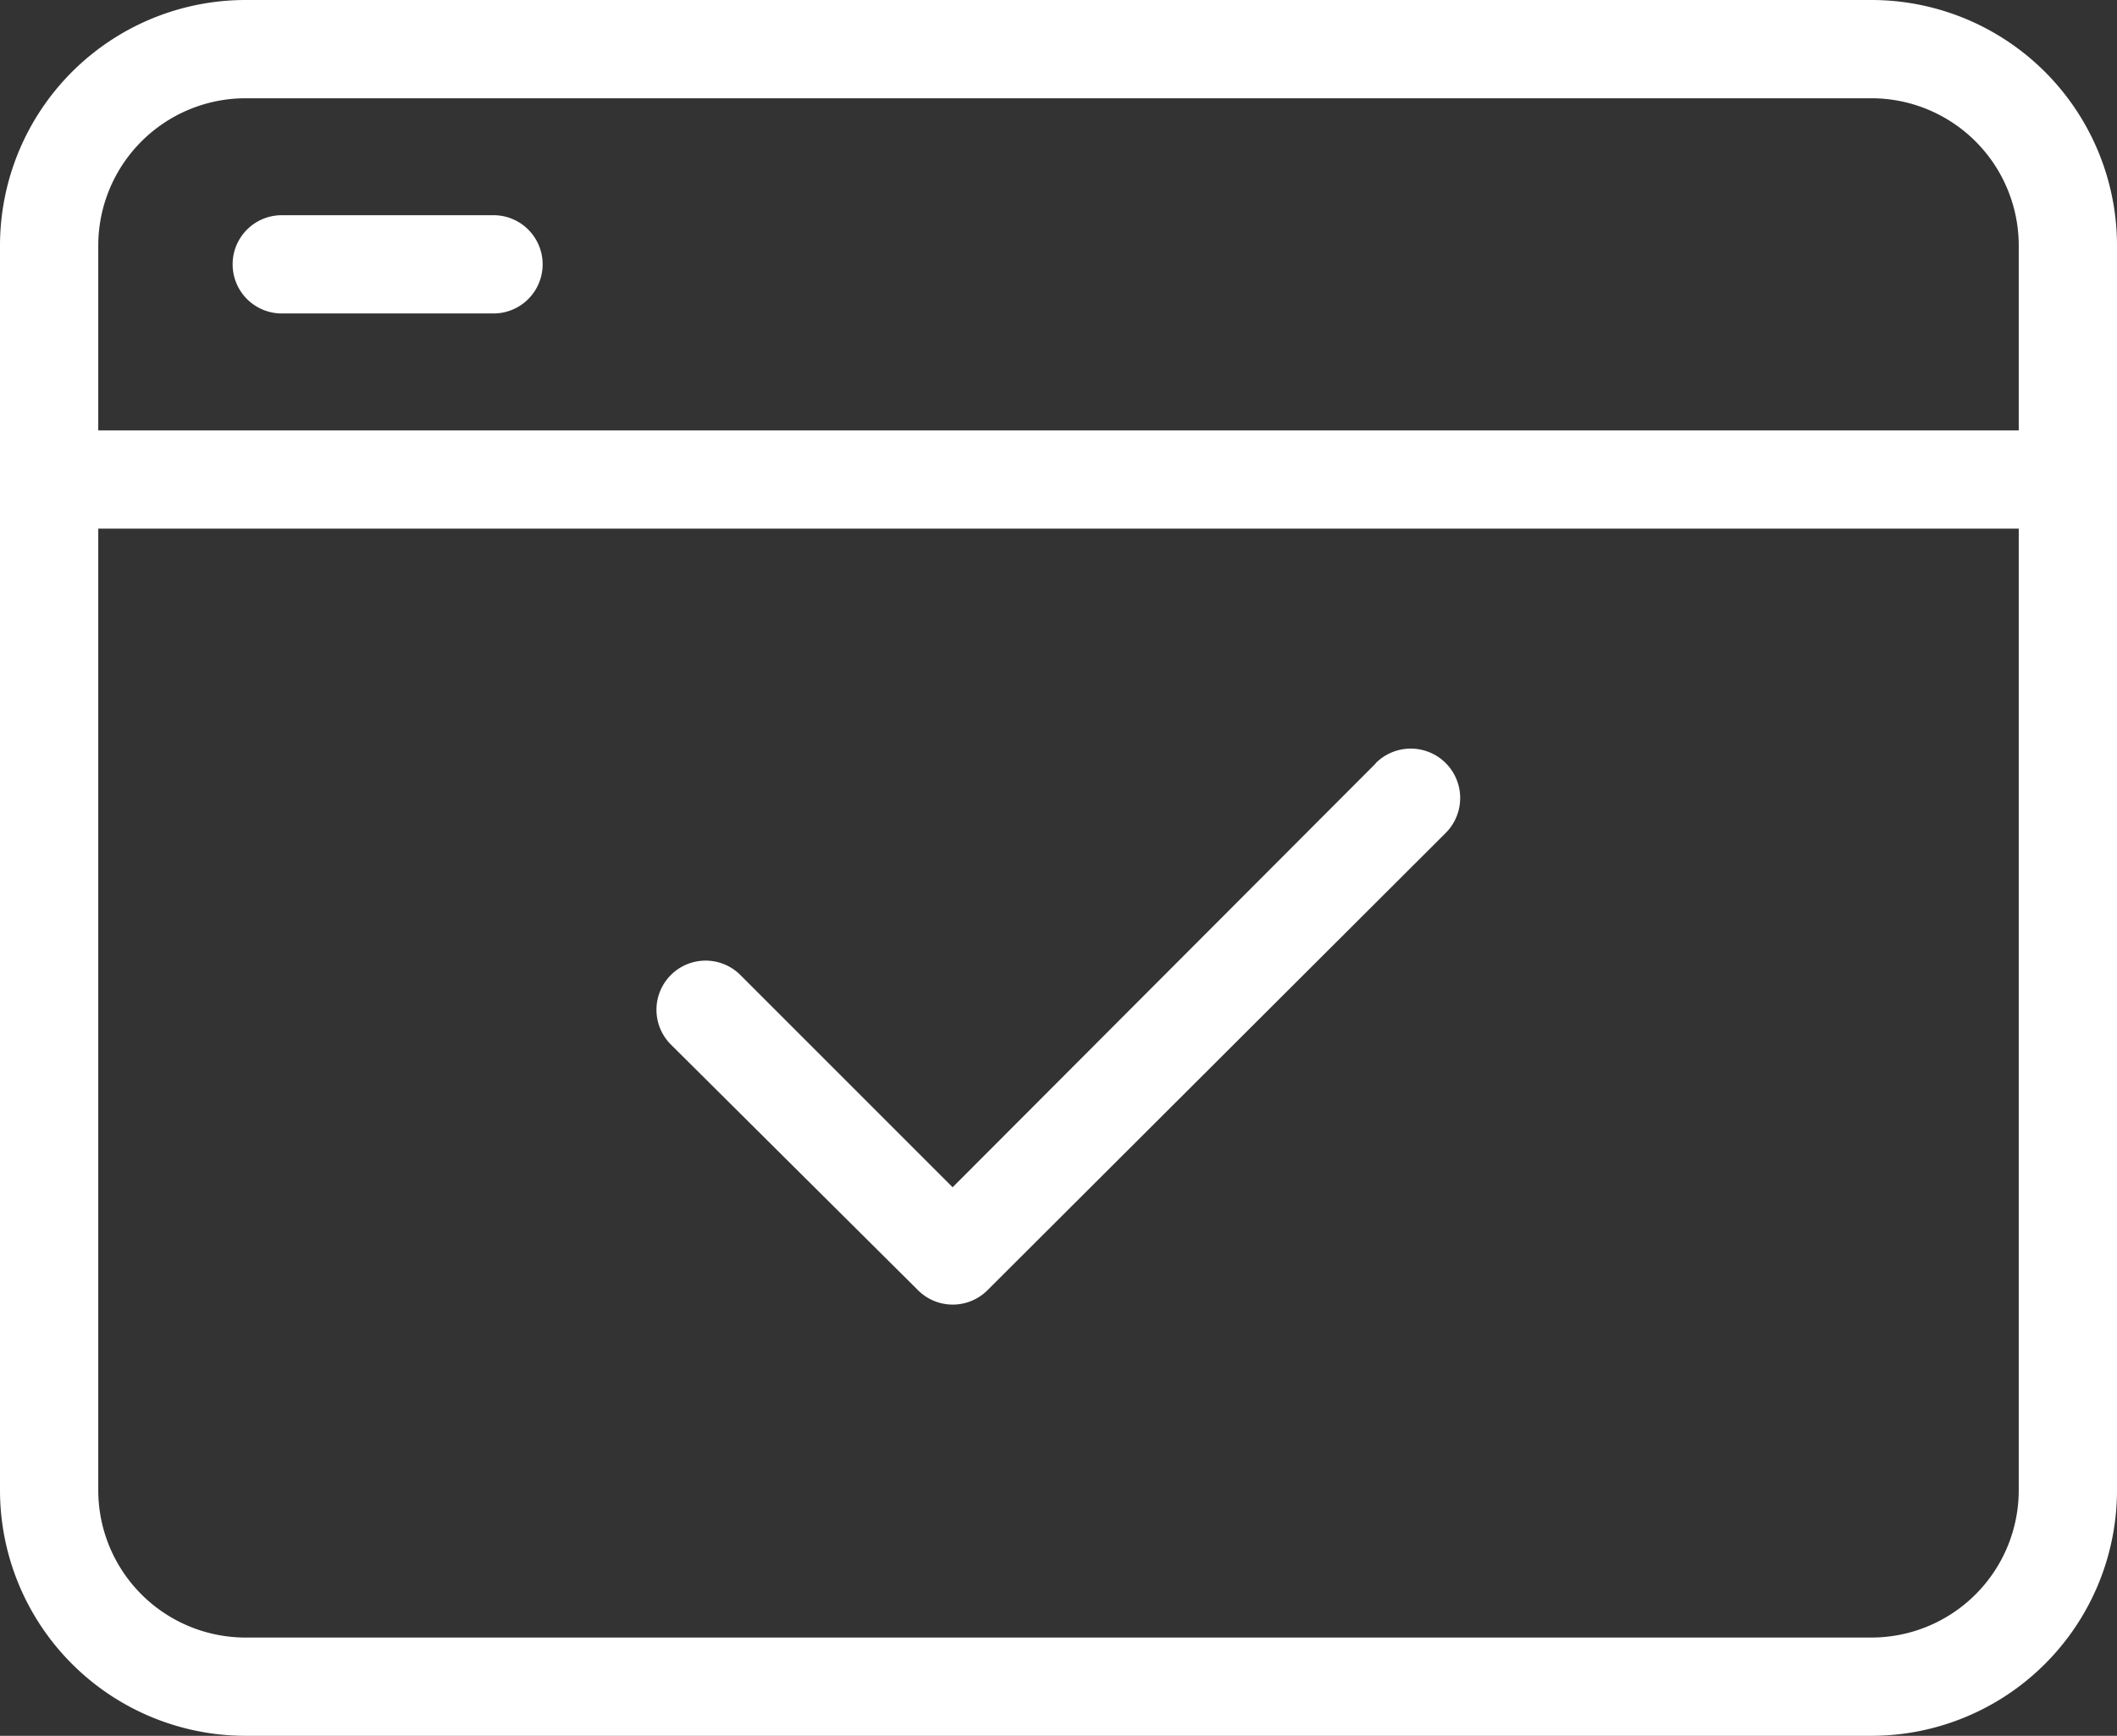 <?xml version="1.0" encoding="UTF-8"?> <svg xmlns="http://www.w3.org/2000/svg" viewBox="0 0 86.18 70.66"><rect x="0" y="0" width="86.18" height="70.66" fill="#333333" stroke="none"/> <defs> <style>.cls-1{fill:#fff;}</style> </defs> <g id="Слой_2" data-name="Слой 2"> <g id="Слой_1-2" data-name="Слой 1"> <path class="cls-1" d="M86.18,60.66V10a10,10,0,0,0-10-10H10A10,10,0,0,0,0,10V60.66a10,10,0,0,0,10,10H76.18A10,10,0,0,0,86.18,60.66ZM10,4H76.18a6,6,0,0,1,6,6v7.52H4V10A6,6,0,0,1,10,4ZM76.18,66.66H10a6,6,0,0,1-6-6V21.52H82.18V60.66A6,6,0,0,1,76.18,66.66Z"></path> <path class="cls-1" d="M11.47,12.76h8.62a2,2,0,0,0,0-4H11.47a2,2,0,0,0,0,4Z"></path> <path class="cls-1" d="M56,31.08,38.78,48.33l-8.64-8.64a2,2,0,0,0-2.83,2.83l10.06,10a2,2,0,0,0,2.83,0h0L58.86,33.9A2,2,0,0,0,56,31.07Z"></path> </g> </g> </svg> 